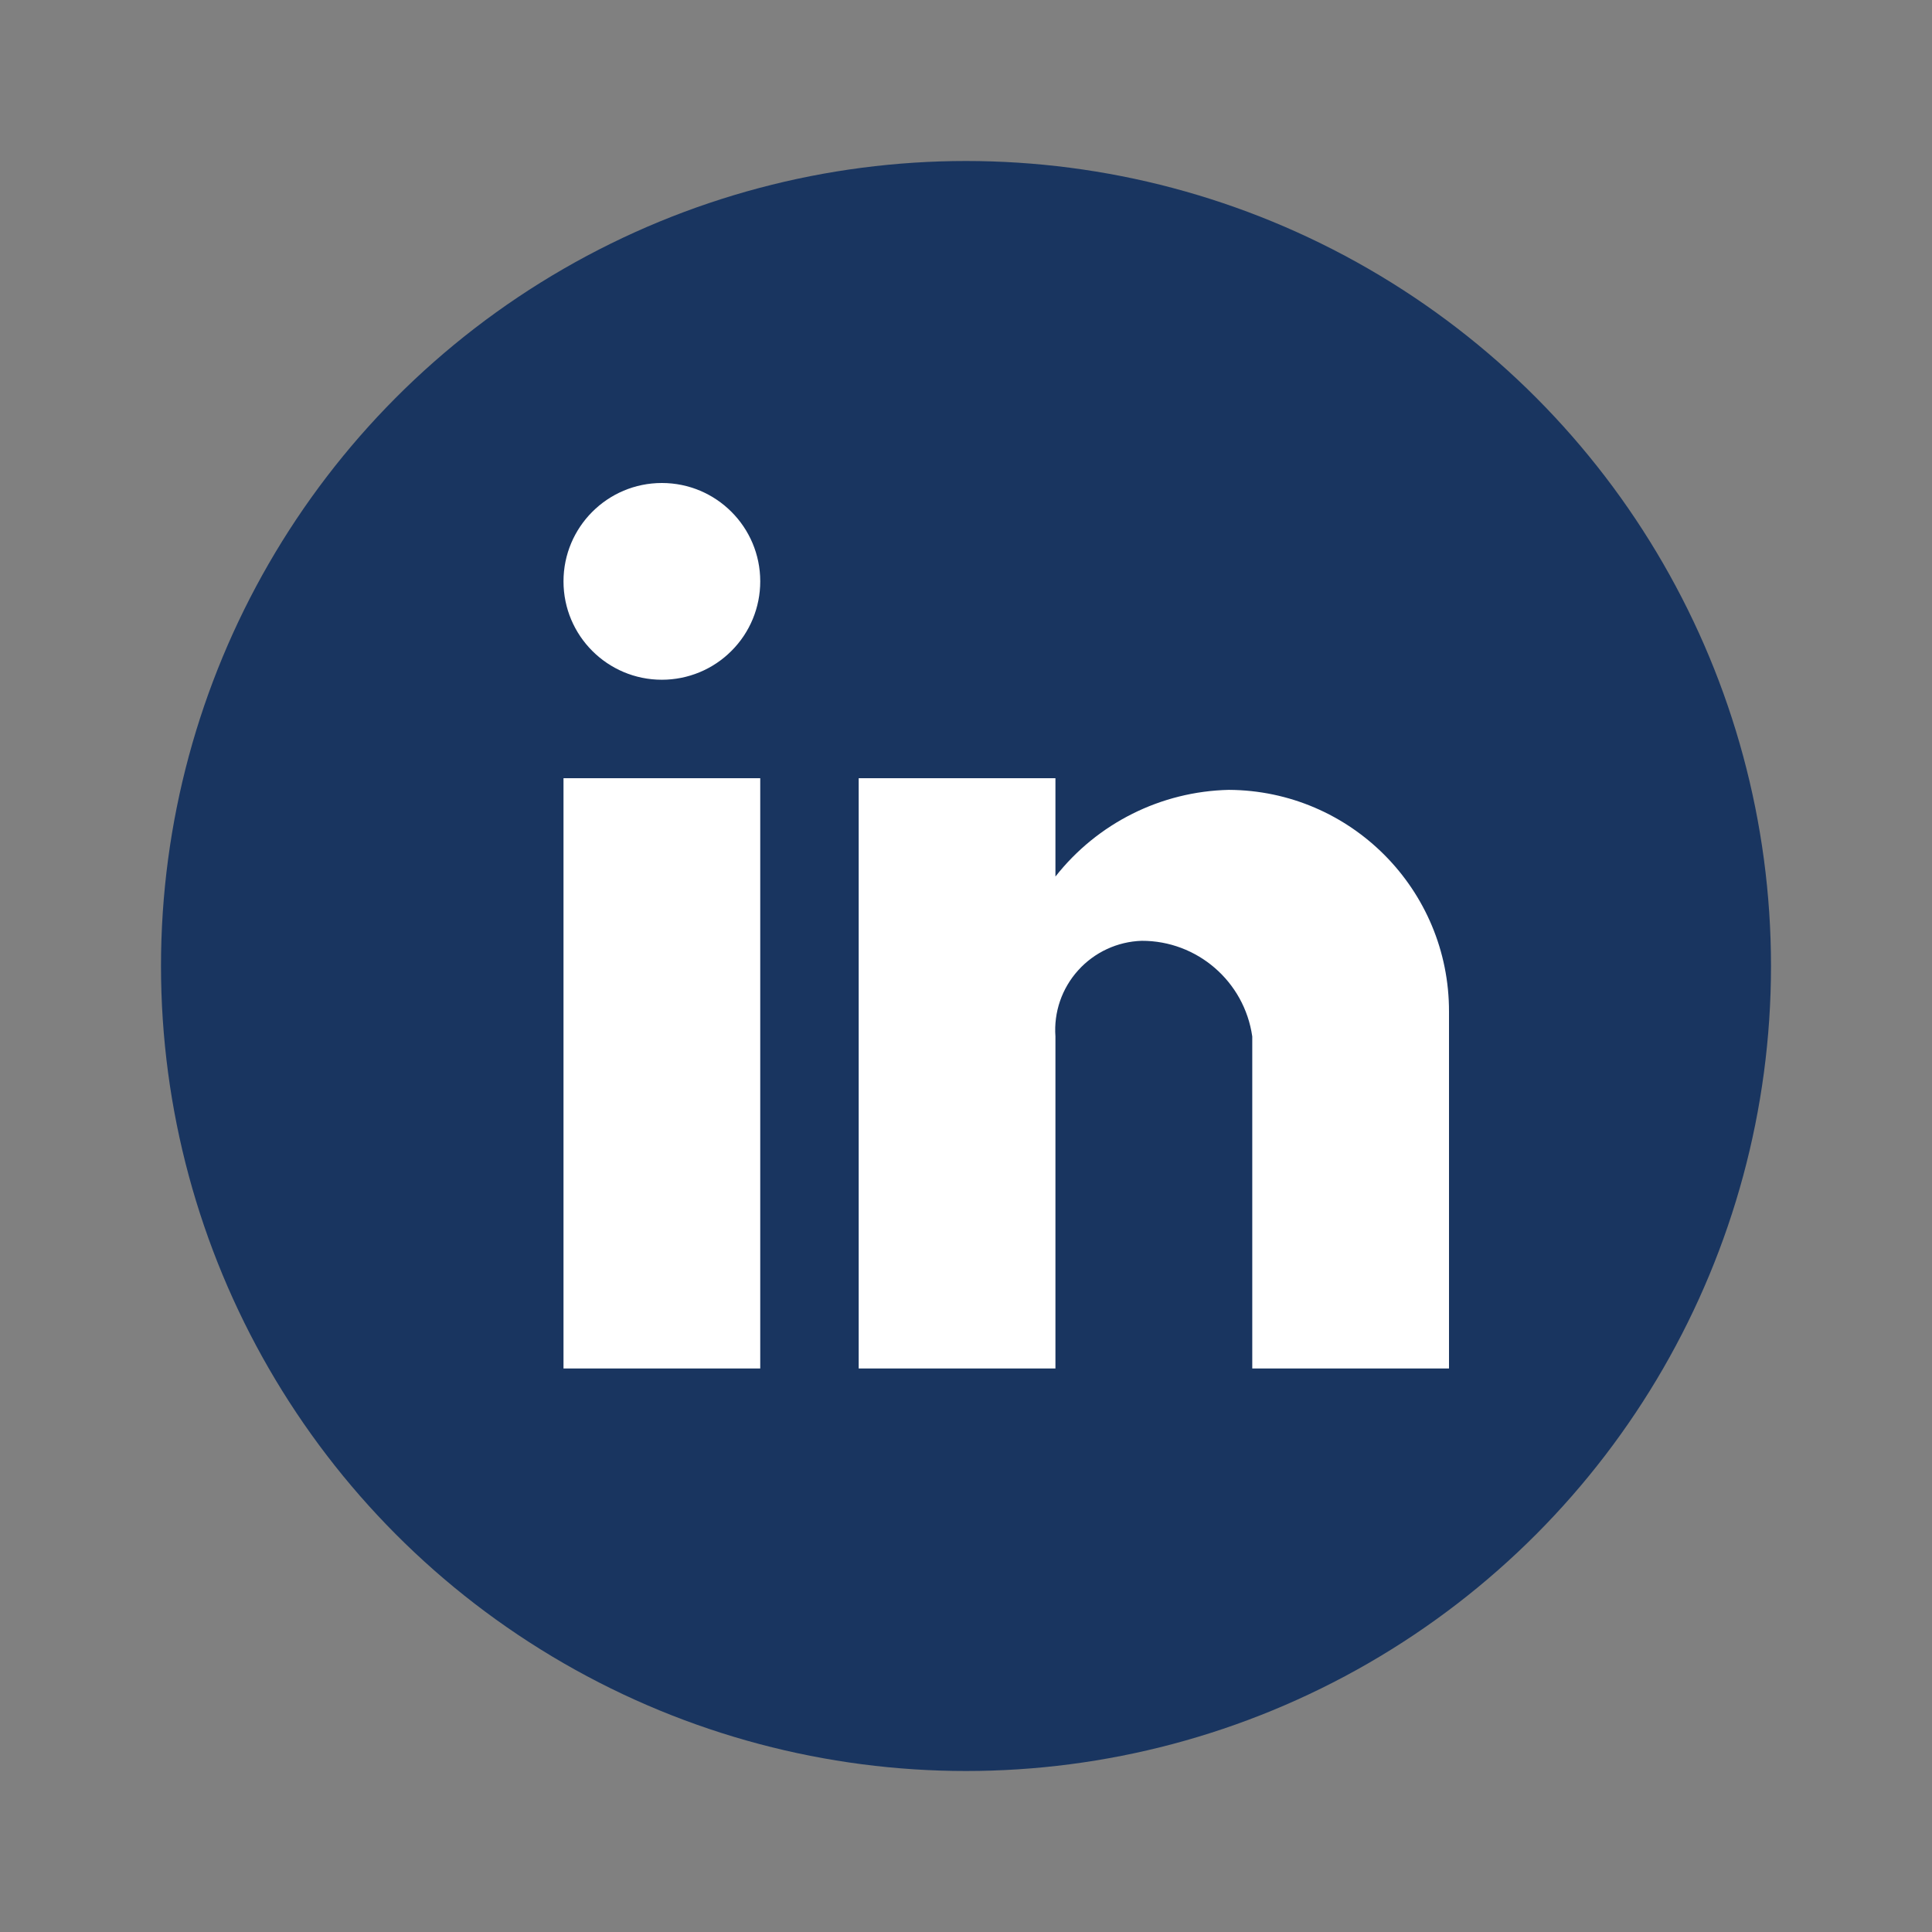 <svg width="24" height="24" viewBox="0 0 24 24" fill="none" xmlns="http://www.w3.org/2000/svg"><rect x="0" y="0" width="24" height="24" fill="#808080" stroke="none"/><circle cx="12" cy="12" r="10" fill="#193560"/><path d="M13.111 17H10.667V9.667H13.111V10.889C13.632 10.226 14.422 9.831 15.265 9.812C16.781 9.82 18.004 11.053 18 12.569V17H15.556V12.875C15.458 12.192 14.872 11.685 14.182 11.687C13.881 11.697 13.596 11.829 13.394 12.053C13.191 12.277 13.089 12.574 13.111 12.875V17ZM9.444 17H7V9.667H9.444V17ZM8.222 8.444C7.547 8.444 7 7.897 7 7.222C7 6.547 7.547 6 8.222 6C8.897 6 9.444 6.547 9.444 7.222C9.444 7.546 9.316 7.857 9.086 8.086C8.857 8.316 8.546 8.444 8.222 8.444Z" fill="white"/></svg>